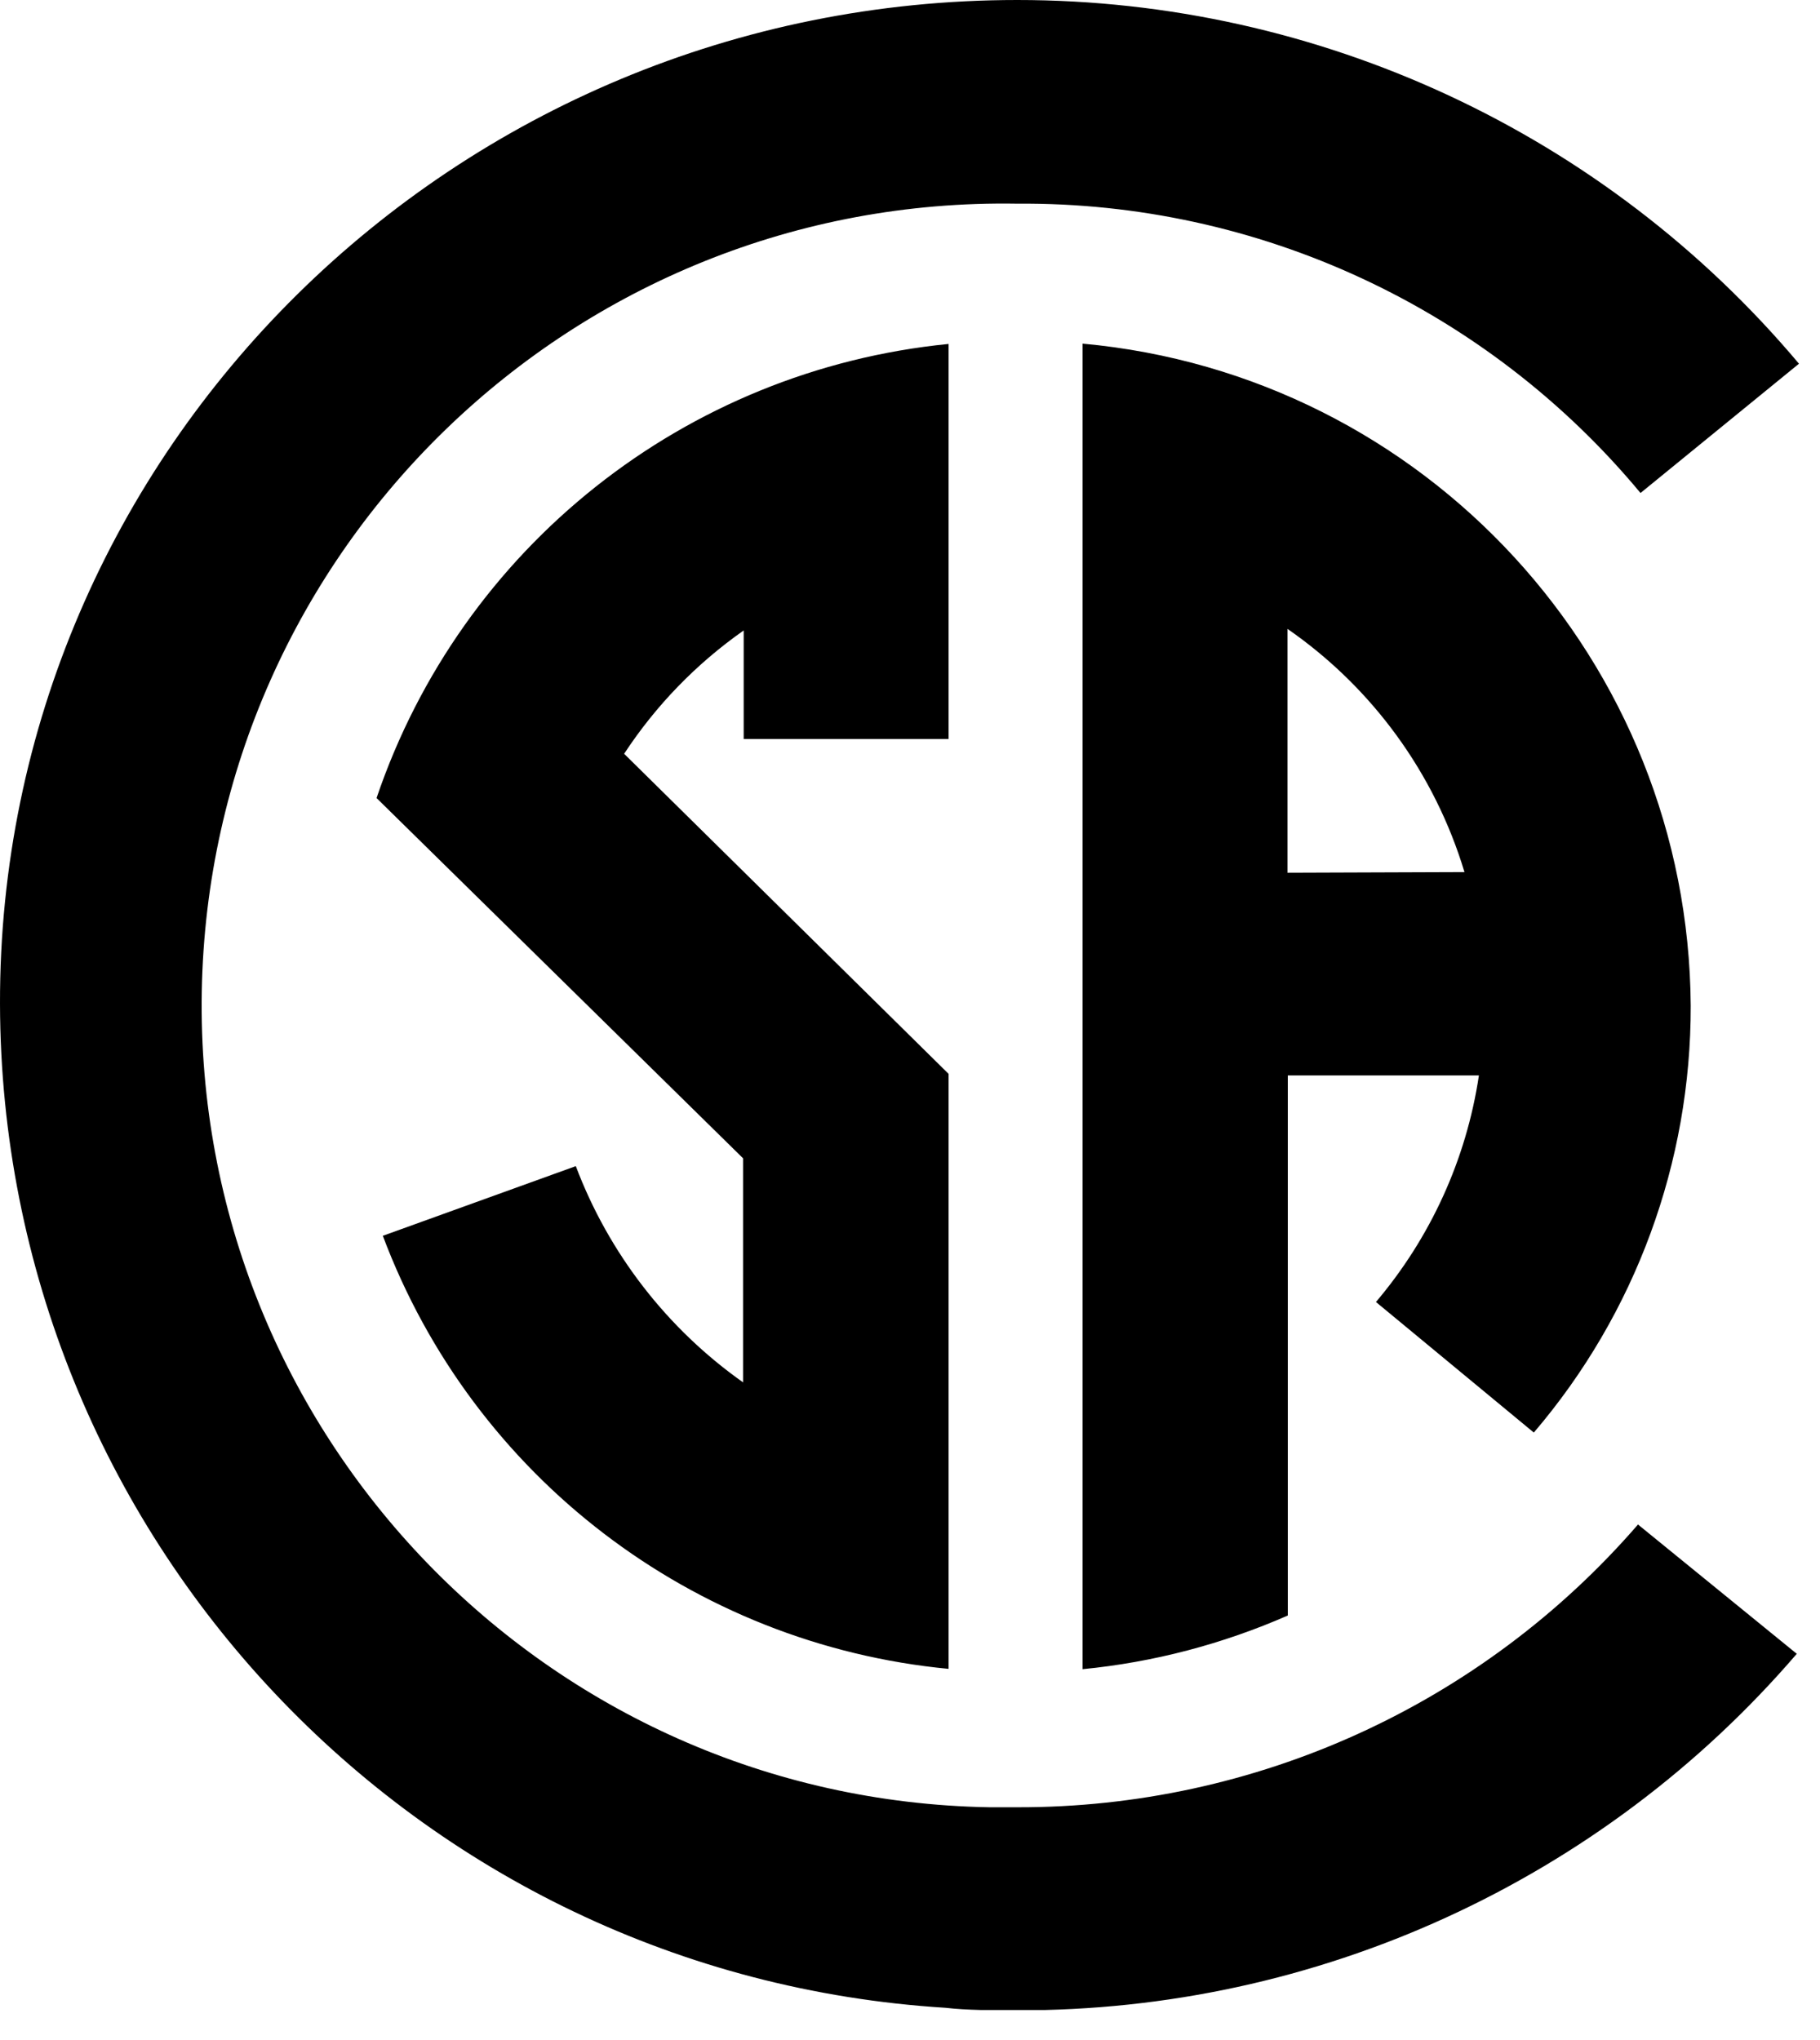 <svg width="58" height="65" viewBox="0 0 58 65" fill="none" xmlns="http://www.w3.org/2000/svg">
<g clip-path="url(#clip0_433_1061)">
<path d="M57.33 11.59L52.28 15.71C47.38 9.81 40.09 6.43 32.42 6.49C18.31 6.25 6.68 17.49 6.43 31.6C6.19 45.71 17.43 57.35 31.53 57.59C31.82 57.59 32.12 57.59 32.41 57.59C40.01 57.61 47.23 54.32 52.2 48.58L57.26 52.7C51.04 59.94 41.95 64.09 32.41 64.06C31.65 64.06 30.81 64.06 30.13 63.98C13.23 62.93 0.04 48.93 8.23335e-05 31.99C-0.04 14.35 14.5 0 32.42 0C42.03 0 51.15 4.24 57.33 11.59ZM30.23 23.55V10.96C21.84 11.79 14.71 17.44 12 25.43L23.68 36.91V44.05C21.26 42.34 19.4 39.94 18.35 37.16L12.2 39.38C15.08 47.05 22.08 52.4 30.23 53.18V34.22L19.89 24.02C20.9 22.48 22.19 21.15 23.7 20.09V23.55H30.23V23.55ZM43.84 41.5C45.59 39.44 46.73 36.94 47.13 34.27H41.04V51.48C38.96 52.39 36.76 52.97 34.5 53.19V10.95C45.43 11.95 53.81 21.08 53.88 32.05C53.89 37.04 52.12 41.86 48.88 45.65L43.85 41.49L43.84 41.5ZM46.67 27.79C45.72 24.64 43.73 21.91 41.03 20.04V27.81L46.67 27.79Z" fill="black"/>
</g>
<defs>
<clipPath id="clip0_433_1061">
<rect width="57.33" height="64.05" fill="white"/>
</clipPath>
</defs>
</svg>
